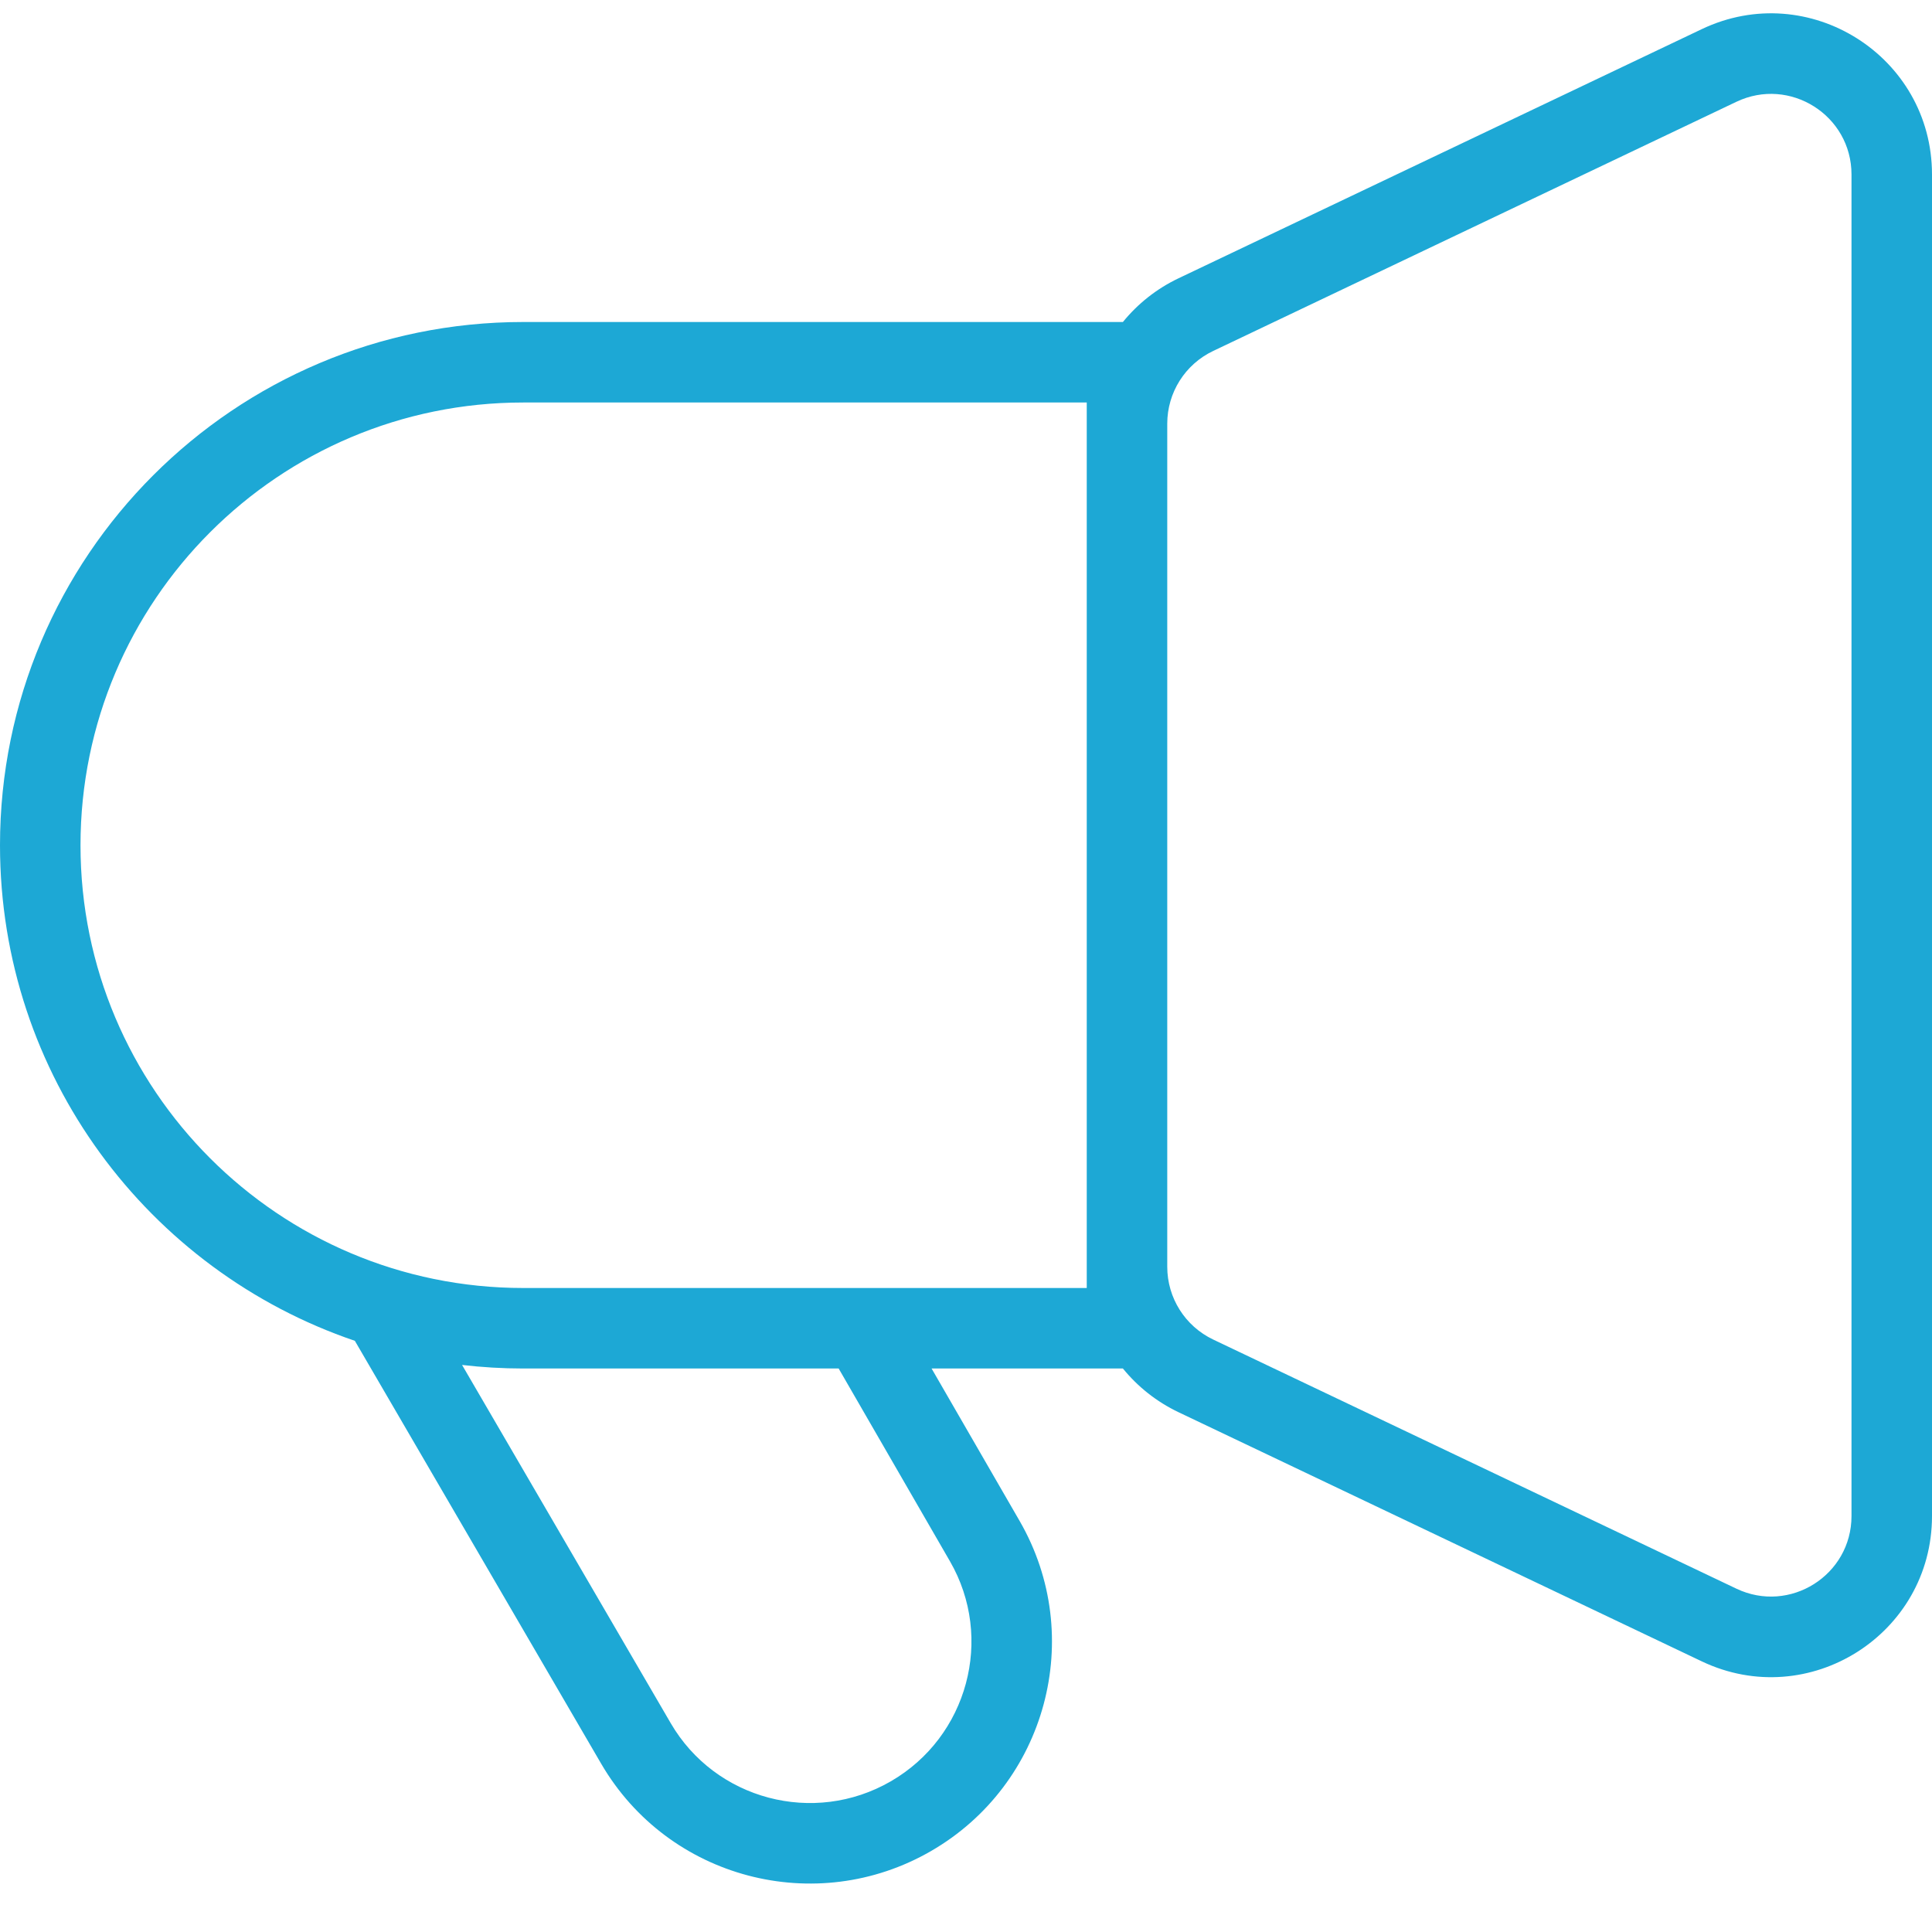 <svg width="48" height="48" viewBox="0 0 48 48" fill="none" xmlns="http://www.w3.org/2000/svg">
<path fill-rule="evenodd" clip-rule="evenodd" d="M43.14 2.529L30.14 8.72C29.444 9.051 29 9.754 29 10.525V21V31.474C29 32.246 29.444 32.948 30.14 33.28L43.14 39.47C44.467 40.102 46 39.135 46 37.665V4.335C46 2.865 44.467 1.897 43.14 2.529ZM29.28 6.914C28.734 7.174 28.266 7.548 27.898 8H27H13C5.82 8 0 13.82 0 21C0 26.716 3.689 31.57 8.816 33.312L14.936 43.819C16.601 46.677 20.269 47.642 23.129 45.99C25.997 44.335 26.991 40.661 25.333 37.789L23.145 34H27H27.898C28.266 34.452 28.734 34.826 29.28 35.086L42.28 41.276C44.935 42.54 48 40.605 48 37.665V4.335C48 1.395 44.935 -0.54 42.28 0.724L29.28 6.914ZM20.836 34H13C12.486 34 11.979 33.97 11.48 33.912L16.664 42.812C17.772 44.714 20.219 45.361 22.129 44.258C24.044 43.153 24.705 40.7 23.601 38.789L20.836 34ZM27 21V31.474V32H13C6.925 32 2 27.075 2 21C2 14.925 6.925 10 13 10H27V10.525V21Z" fill="#1DA8D5"/>
</svg>
